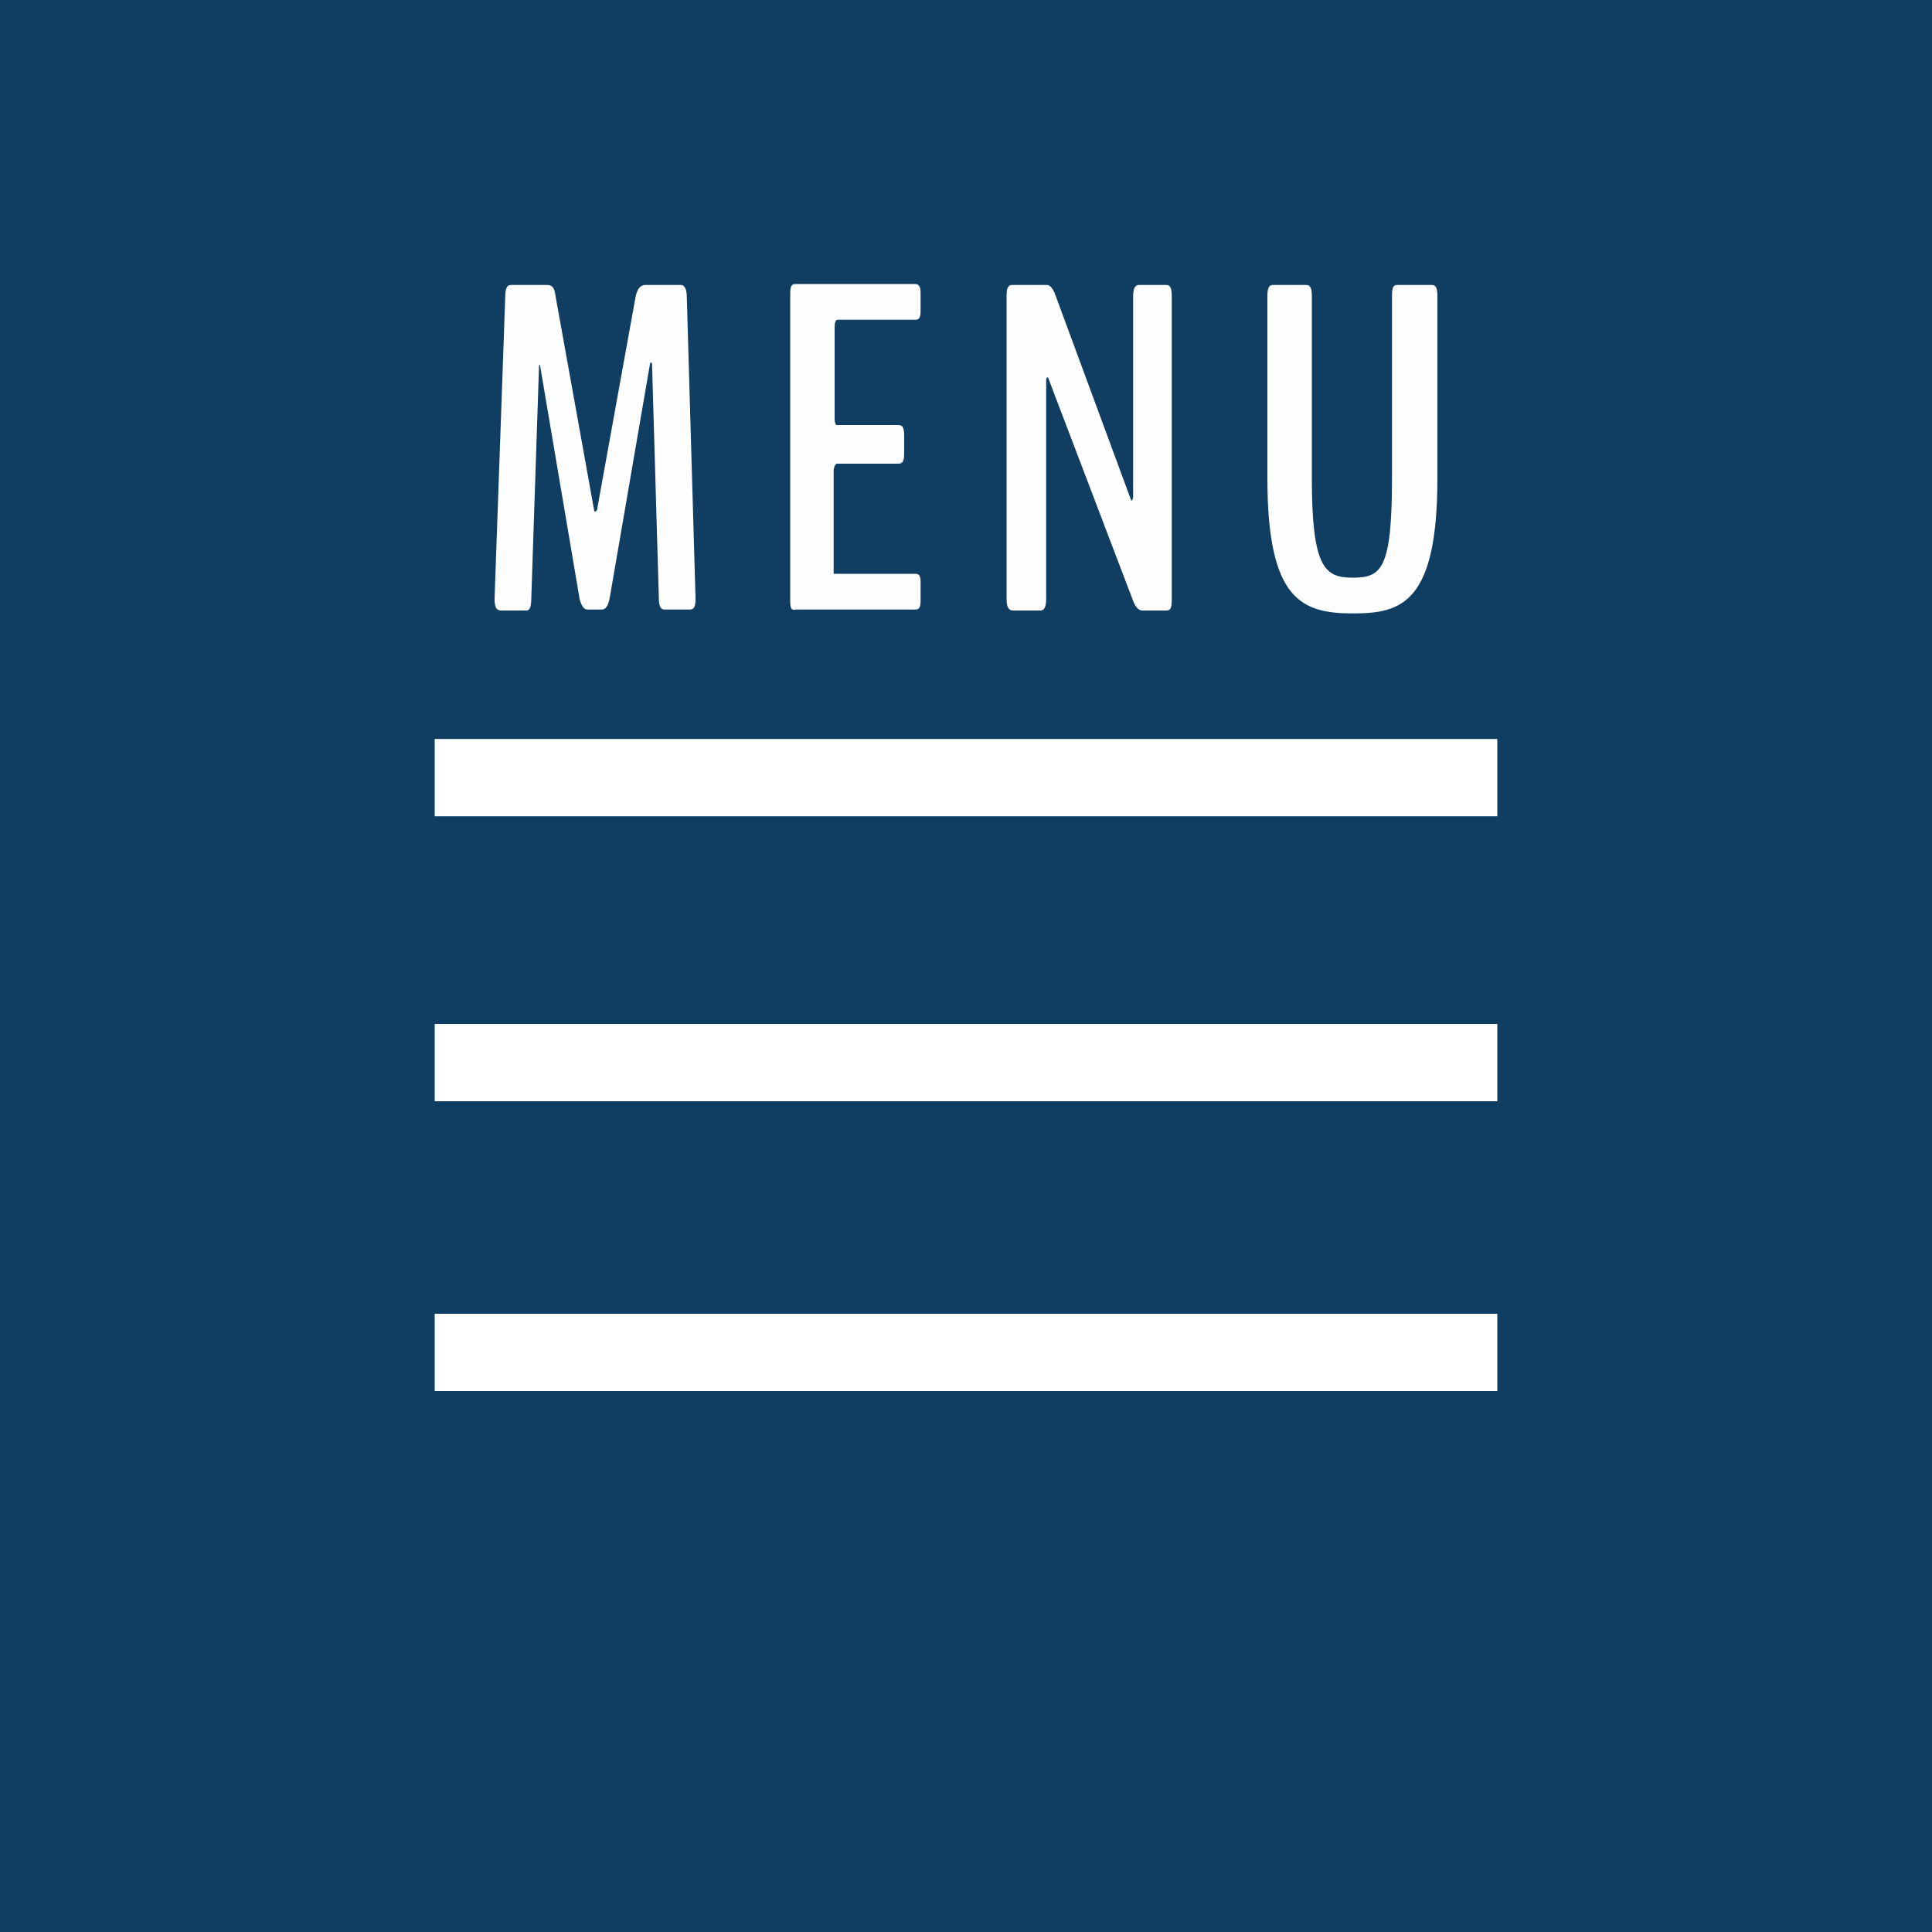 <?xml version="1.0" encoding="utf-8"?>
<!-- Generator: Adobe Illustrator 21.1.0, SVG Export Plug-In . SVG Version: 6.00 Build 0)  -->
<svg version="1.1" id="レイヤー_1" xmlns="http://www.w3.org/2000/svg" xmlns:xlink="http://www.w3.org/1999/xlink" x="0px"
	 y="0px" viewBox="0 0 200 200" style="enable-background:new 0 0 200 200;" xml:space="preserve">
<style type="text/css">
	.st0{fill:#103E62;}
	.st1{fill:#FFFFFF;}
	.st2{fill:#FEFEFE;}
</style>
<rect x="0" class="st0" width="200" height="200"/>
<rect x="45" y="76.5" class="st1" width="110" height="8"/>
<rect x="45" y="106" class="st1" width="110" height="8"/>
<rect x="45" y="136" class="st1" width="110" height="8"/>
<g>
	<path class="st2" d="M51.2,62v-0.1l1.1-31.1c0-1,0.2-1.3,0.6-1.3h3.7c0.4,0,0.8,0.1,0.9,1.1l4,22.2c0,0.2,0.2,0.2,0.3,0l4-22.1
		c0.2-0.9,0.5-1.1,0.9-1.2h3.8c0.3,0,0.6,0.3,0.6,1.3L72,61.9V62c0,0.9-0.2,1.1-0.6,1.1h-2.6c-0.4,0-0.6-0.3-0.6-1.3l-0.7-24.1
		c0-0.2-0.1-0.2-0.2-0.1L63.1,62c-0.2,0.9-0.5,1.1-0.8,1.1h-1.5c-0.3,0-0.6-0.3-0.8-1.1l-4.1-24.2c0-0.1-0.1,0-0.1,0.1l-0.8,24
		c0,1-0.2,1.3-0.5,1.3h-2.6C51.4,63.2,51.2,62.9,51.2,62z"/>
	<path class="st2" d="M81.8,62.2V30.4c0-0.9,0.2-1,0.6-1h12.3c0.3,0,0.6,0.1,0.6,0.9v1.9c0,0.9-0.3,0.9-0.6,0.9h-8
		c-0.2,0-0.3,0.3-0.3,0.8v9.5c0,0.3,0.1,0.6,0.2,0.6h6.4c0.4,0,0.6,0.2,0.6,1.1v1.8c0,0.9-0.2,1.1-0.6,1.1h-6.4
		c-0.1,0-0.3,0.4-0.3,0.7v10.7h8.4c0.4,0,0.6,0.1,0.6,0.9v1.9c0,0.9-0.3,0.9-0.6,0.9H82.4C82,63.2,81.8,63.1,81.8,62.2z"/>
	<path class="st2" d="M104.2,62V30.7c0-1,0.2-1.2,0.6-1.2h3.6c0.3,0,0.6,0.4,0.8,0.9l7.9,21.4c0,0.1,0.2-0.1,0.2-0.3V30.7
		c0-1,0.3-1.2,0.6-1.2h2.8c0.4,0,0.6,0.2,0.6,1.2v31.4c0,1-0.2,1.1-0.6,1.1h-2.5c-0.3,0-0.7-0.4-0.9-1l-8.8-23.1
		c-0.1-0.1-0.2,0-0.2,0.3V62c0,1-0.3,1.2-0.6,1.2h-2.8C104.5,63.2,104.2,63,104.2,62z"/>
	<path class="st2" d="M131.2,49.5V30.6c0-1,0.3-1.1,0.6-1.1h3.4c0.3,0,0.6,0.1,0.6,1.1v18.8c0,9.3,1.3,10.4,4.2,10.4
		c3,0,4.1-0.8,4.1-10.4V30.6c0-1,0.2-1.1,0.6-1.1h3.5c0.3,0,0.6,0.1,0.6,1.1v18.9c0,12.9-3.7,14-8.7,14
		C134.8,63.5,131.2,62.2,131.2,49.5z"/>
</g>
</svg>
